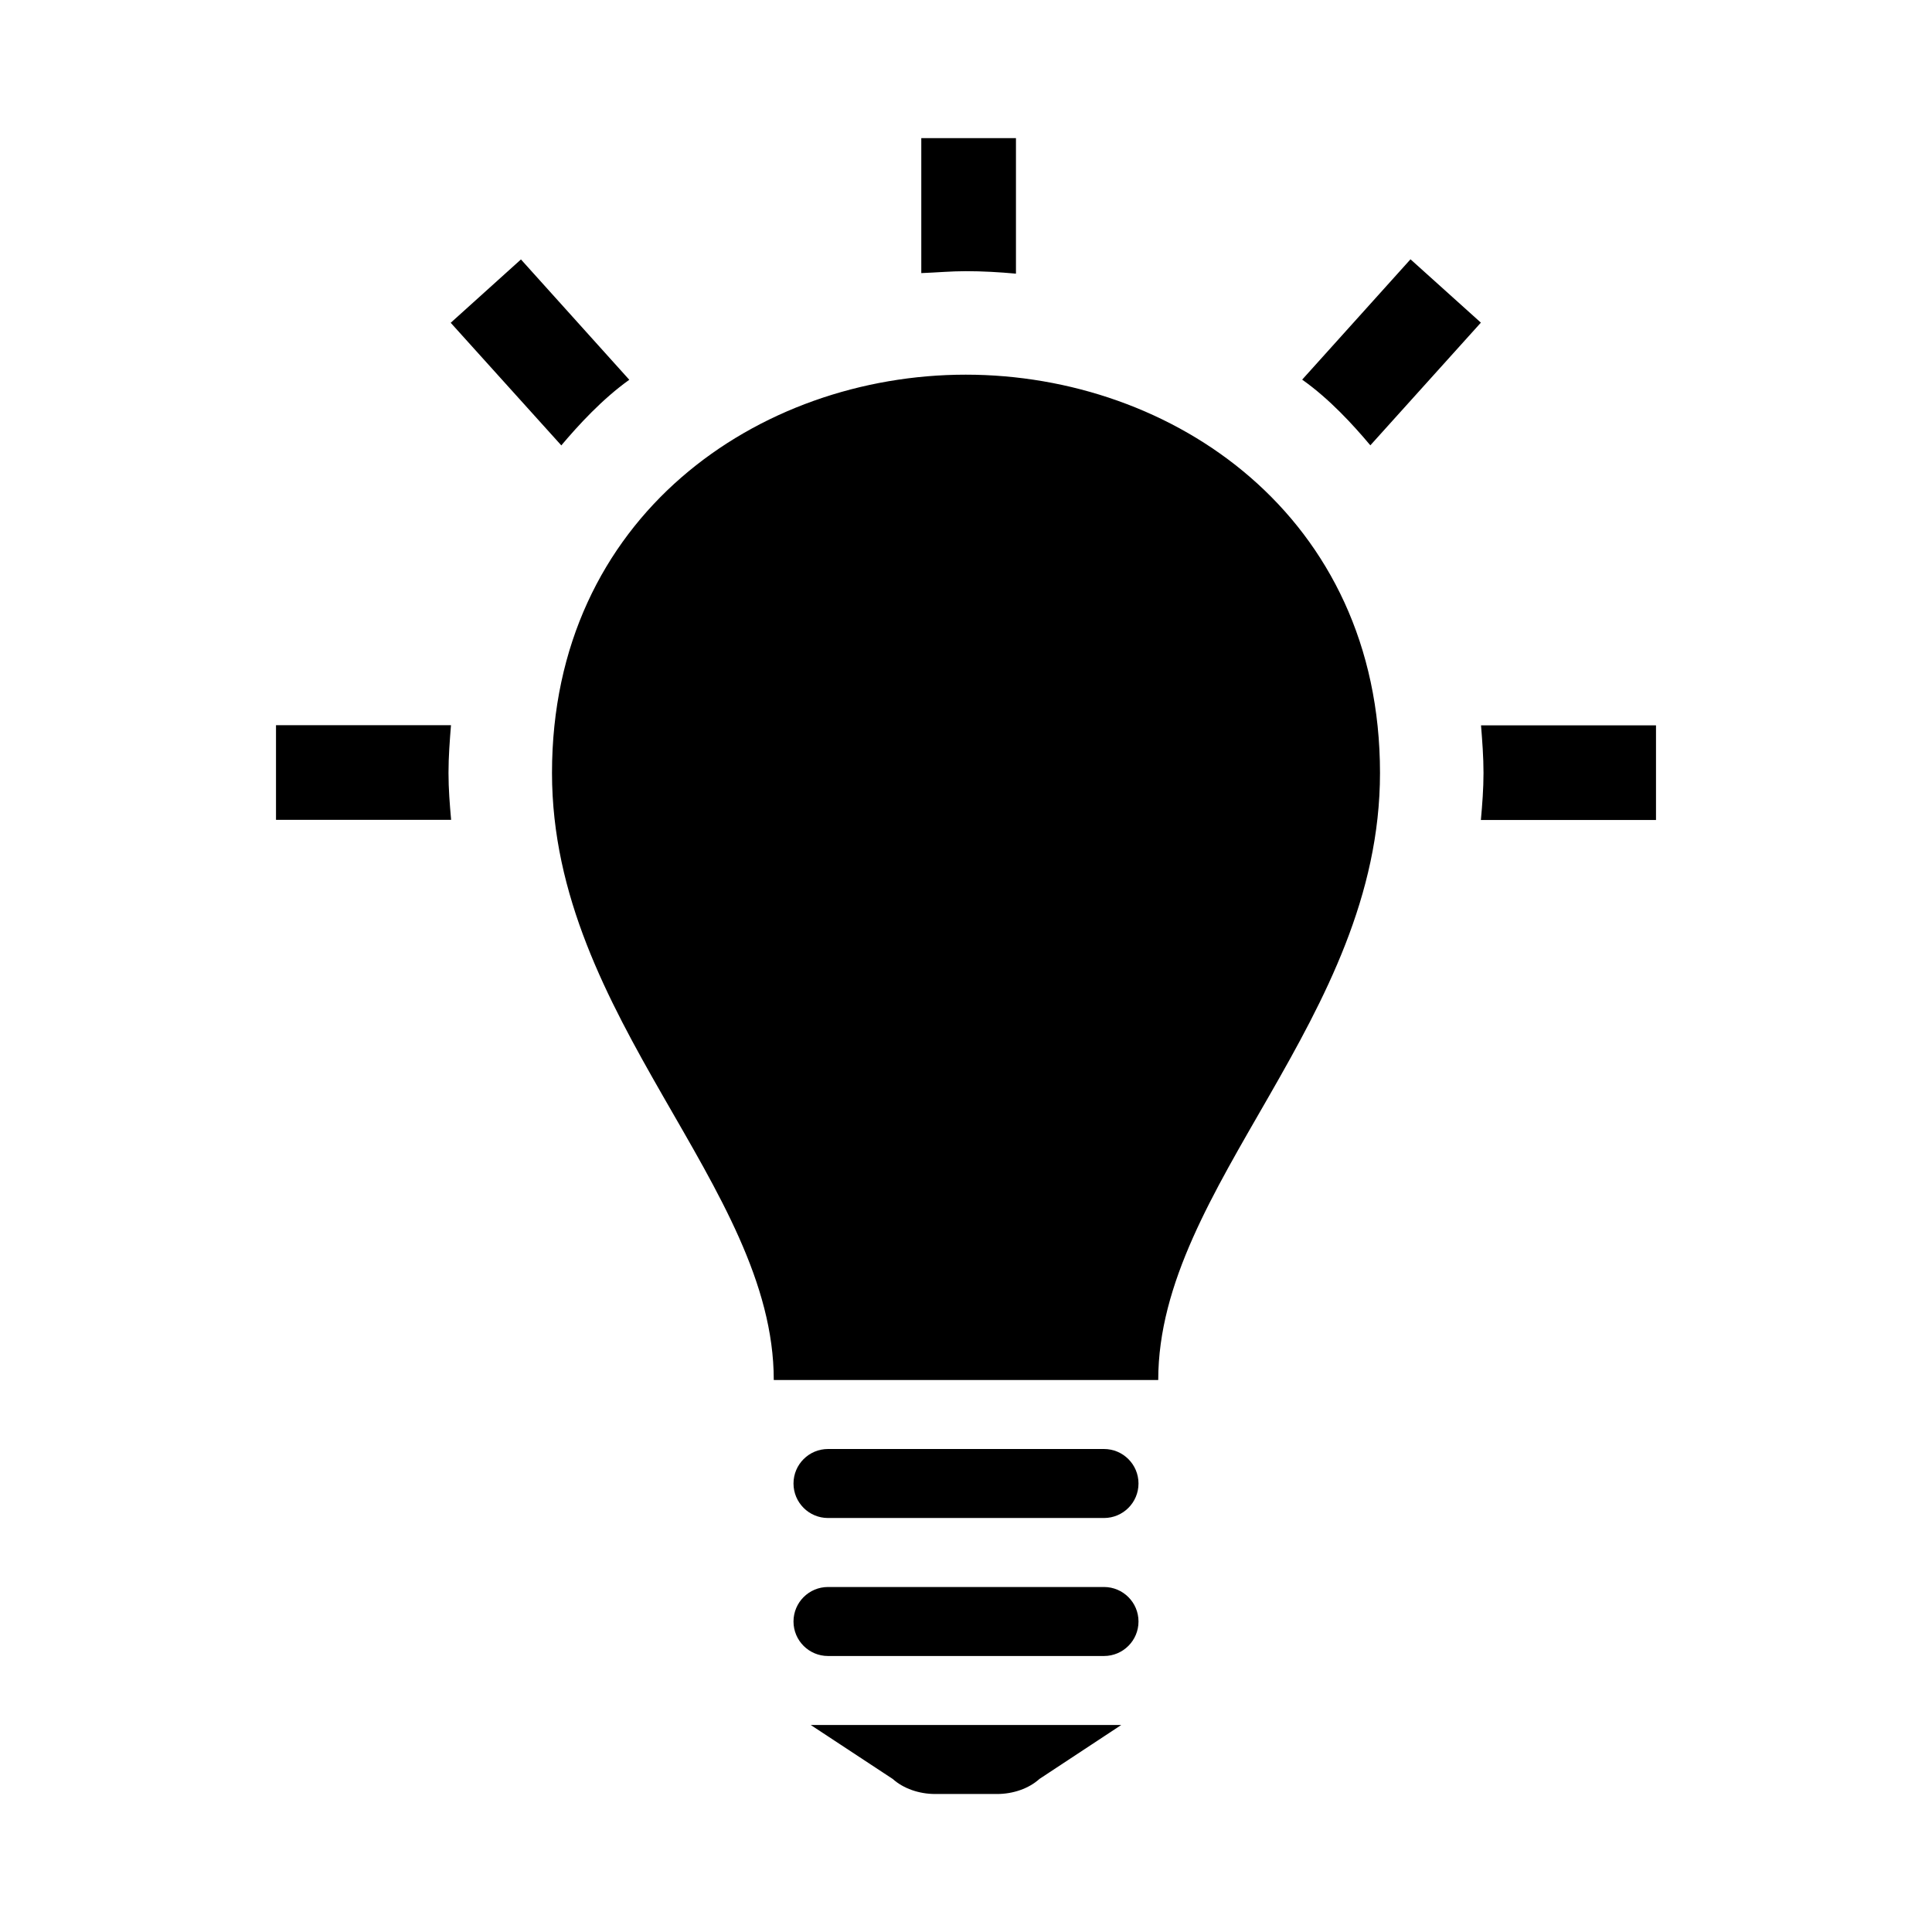 <?xml version="1.0" encoding="utf-8"?>
<svg fill="#000000" width="800px" height="800px" viewBox="0 0 14 14" role="img" focusable="false" aria-hidden="true" xmlns="http://www.w3.org/2000/svg"><path d="m 8,10.5 -2,0 C 5.862,10.5 5.75,10.612 5.75,10.75 5.75,10.888 5.862,11 6,11 l 2,0 C 8.138,11 8.25,10.888 8.25,10.75 8.25,10.612 8.138,10.5 8,10.5 Z m 0,1 -2,0 C 5.862,11.5 5.75,11.612 5.75,11.75 5.75,11.888 5.862,12 6,12 l 2,0 C 8.138,12 8.25,11.888 8.25,11.75 8.25,11.612 8.138,11.5 8,11.5 Z m 0.125,1 -2.25,0 0.594,0.391 C 6.546,12.96 6.659,13 6.777,13 l 0.448,0 c 0.117,0 0.231,-0.04 0.307,-0.109 L 8.125,12.5 Z M 10,5.601 C 10,7.385 8.393,8.592 8.393,10 l -2.786,0 c 0,-1.408 -1.607,-2.615 -1.607,-4.399 0,-1.861 1.499,-2.886 2.998,-2.886 C 8.499,2.715 10,3.74 10,5.601 Z m 2,-0.345 0,0.686 -1.269,0 c 0.01,-0.112 0.019,-0.224 0.019,-0.341 0,-0.118 -0.009,-0.232 -0.018,-0.345 l 1.268,0 z m -5.324,-3.276 0,-0.979 0.686,0 0,0.982 c -0.121,-0.011 -0.242,-0.018 -0.363,-0.018 -0.107,0 -0.215,0.01 -0.323,0.014 z M 9.436,2.751 10.221,1.879 10.731,2.338 9.93,3.227 C 9.805,3.078 9.633,2.89 9.436,2.751 Z m -5.369,0.476 -0.801,-0.888 0.509,-0.459 0.785,0.872 c -0.196,0.14 -0.368,0.328 -0.493,0.476 z M 3.269,5.941 l -1.269,0 0,-0.686 1.268,0 c -0.009,0.113 -0.018,0.227 -0.018,0.345 0,0.117 0.009,0.229 0.019,0.341 z"/></svg>
